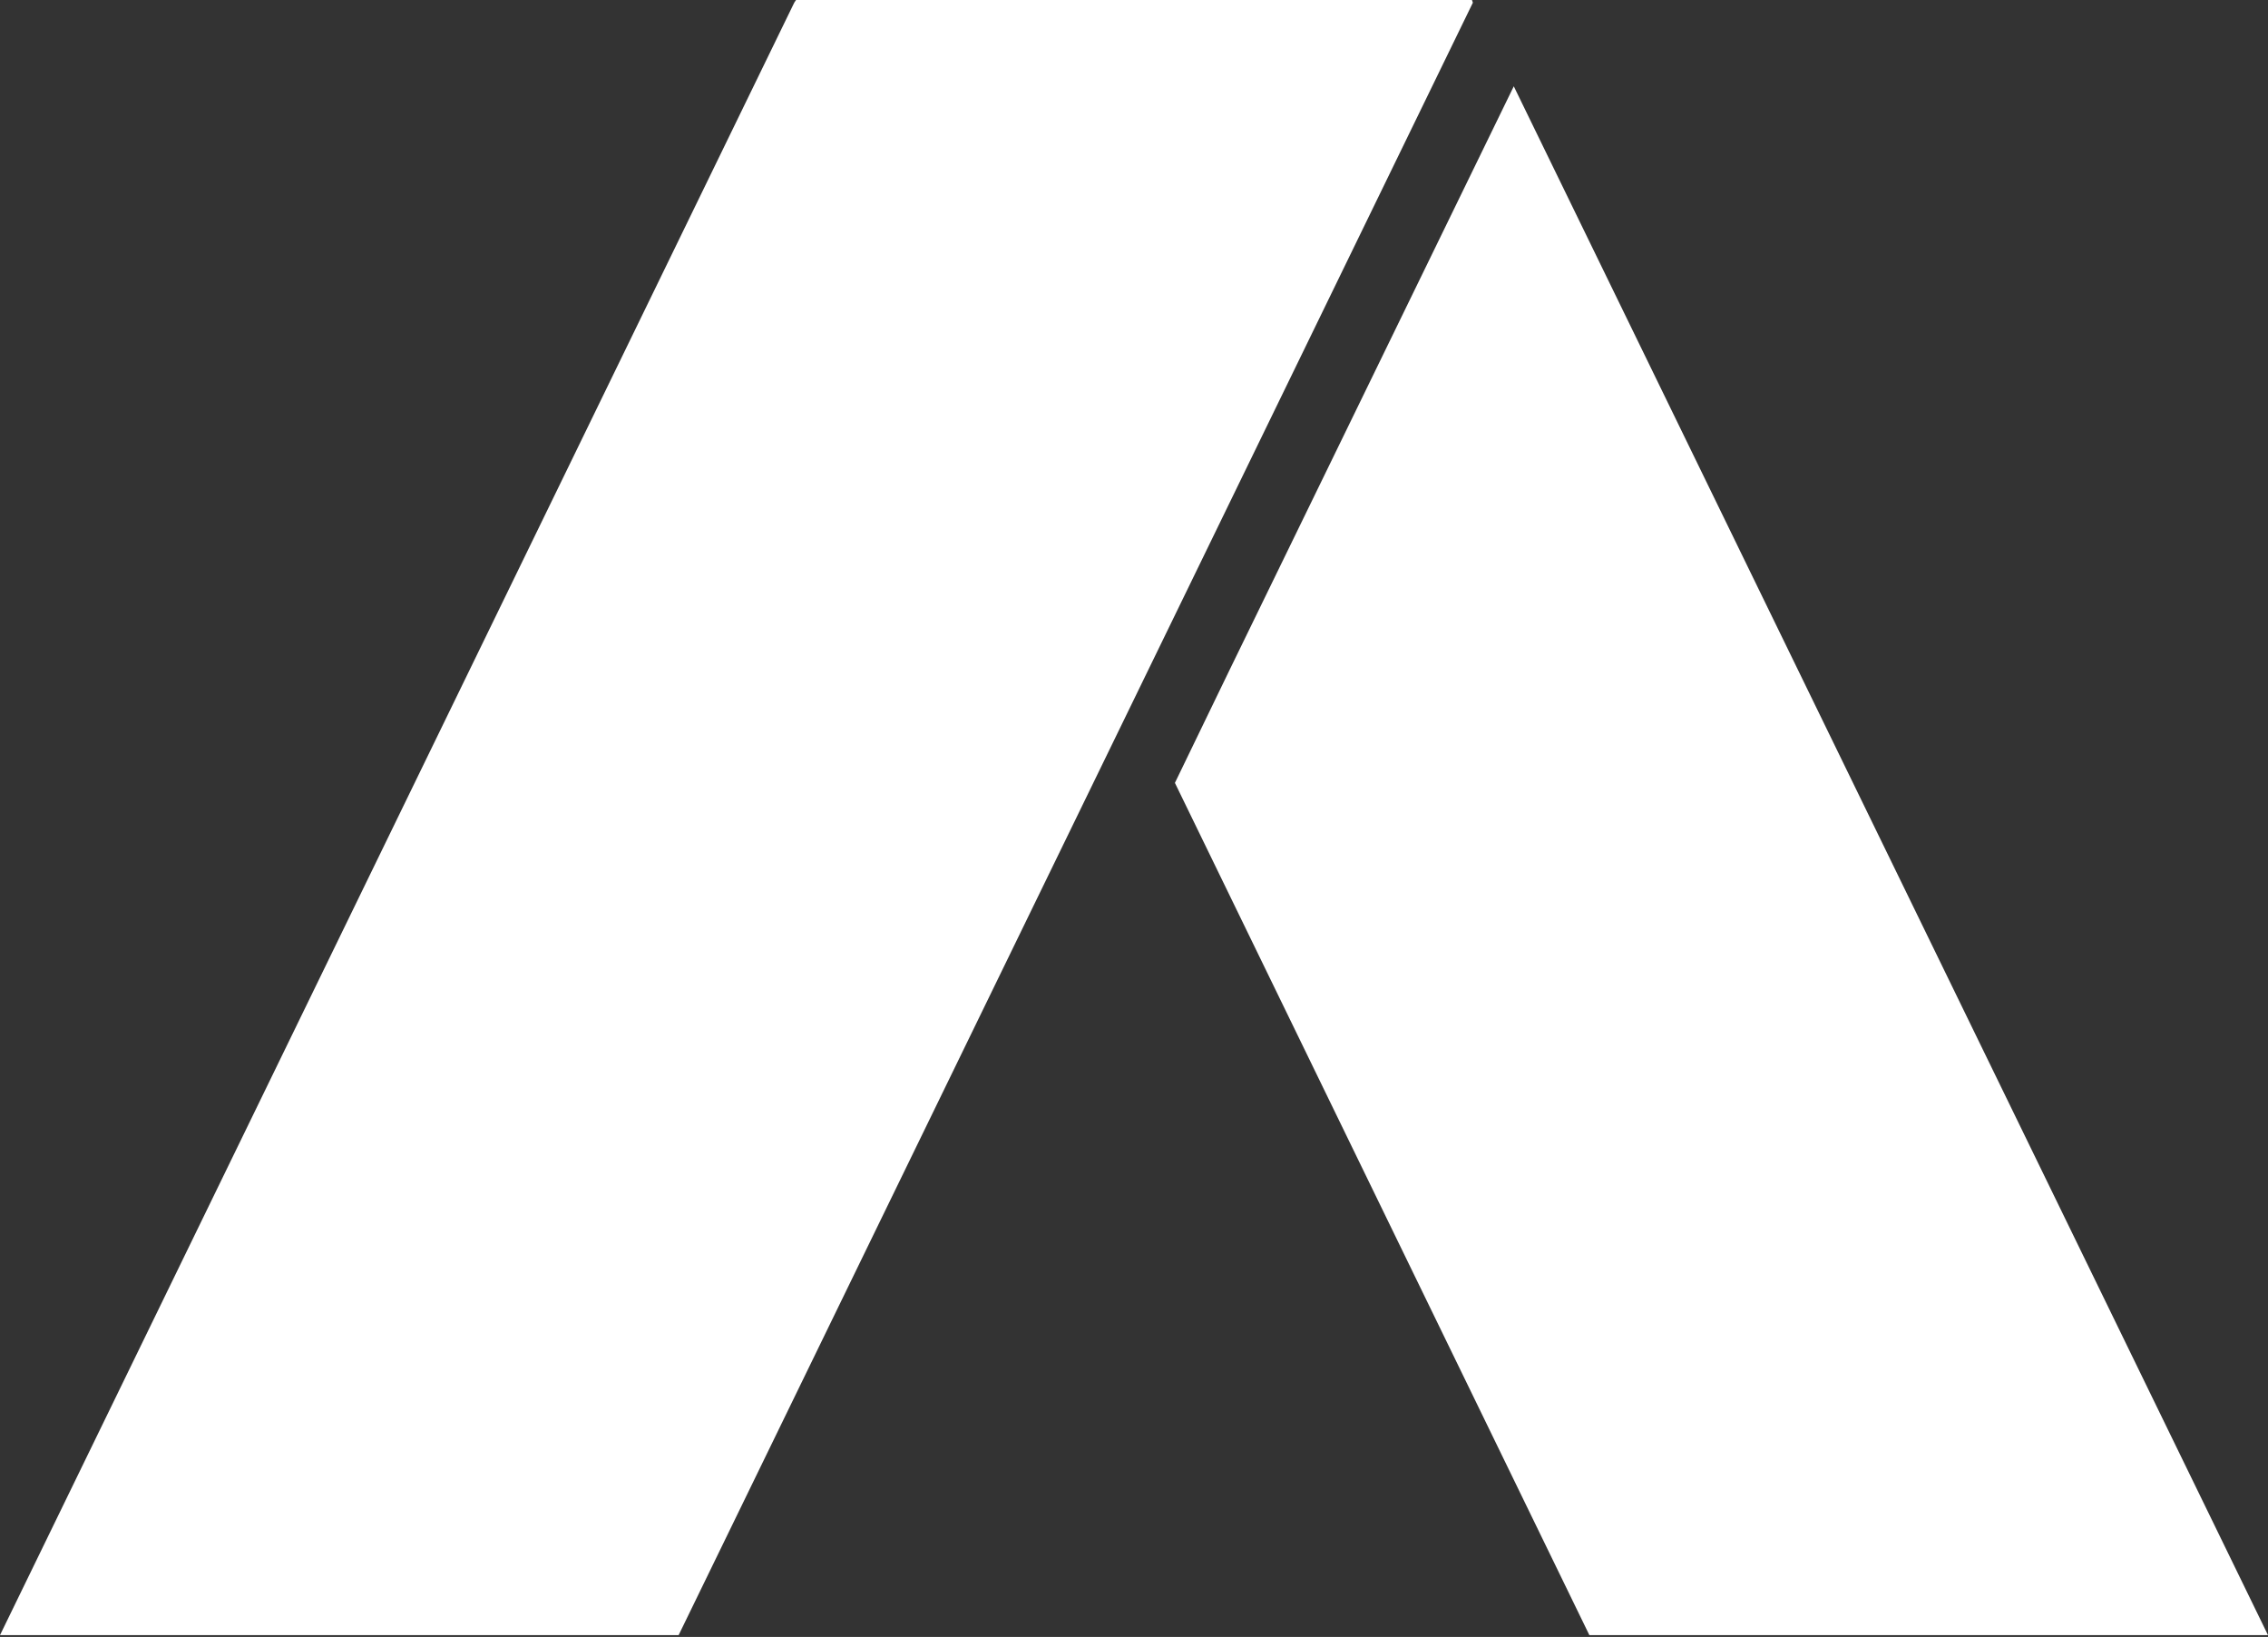<svg xmlns="http://www.w3.org/2000/svg" fill="none" viewBox="0 0 255 184" height="184" width="255">
<rect x="0" y="0" width="255" height="184" fill="#333333" stroke="none"/>
<path fill="white" d="M138.2 75.4L170.2 9.7L255 183.8H178.7L132.1 88L138.2 75.4Z"></path>
<path fill="white" d="M89.3 0.3L89.5 0H165.5L165.6 0.3L127.5 78.6L76.3 183.8H0L89.3 0.3Z"></path>
</svg>
